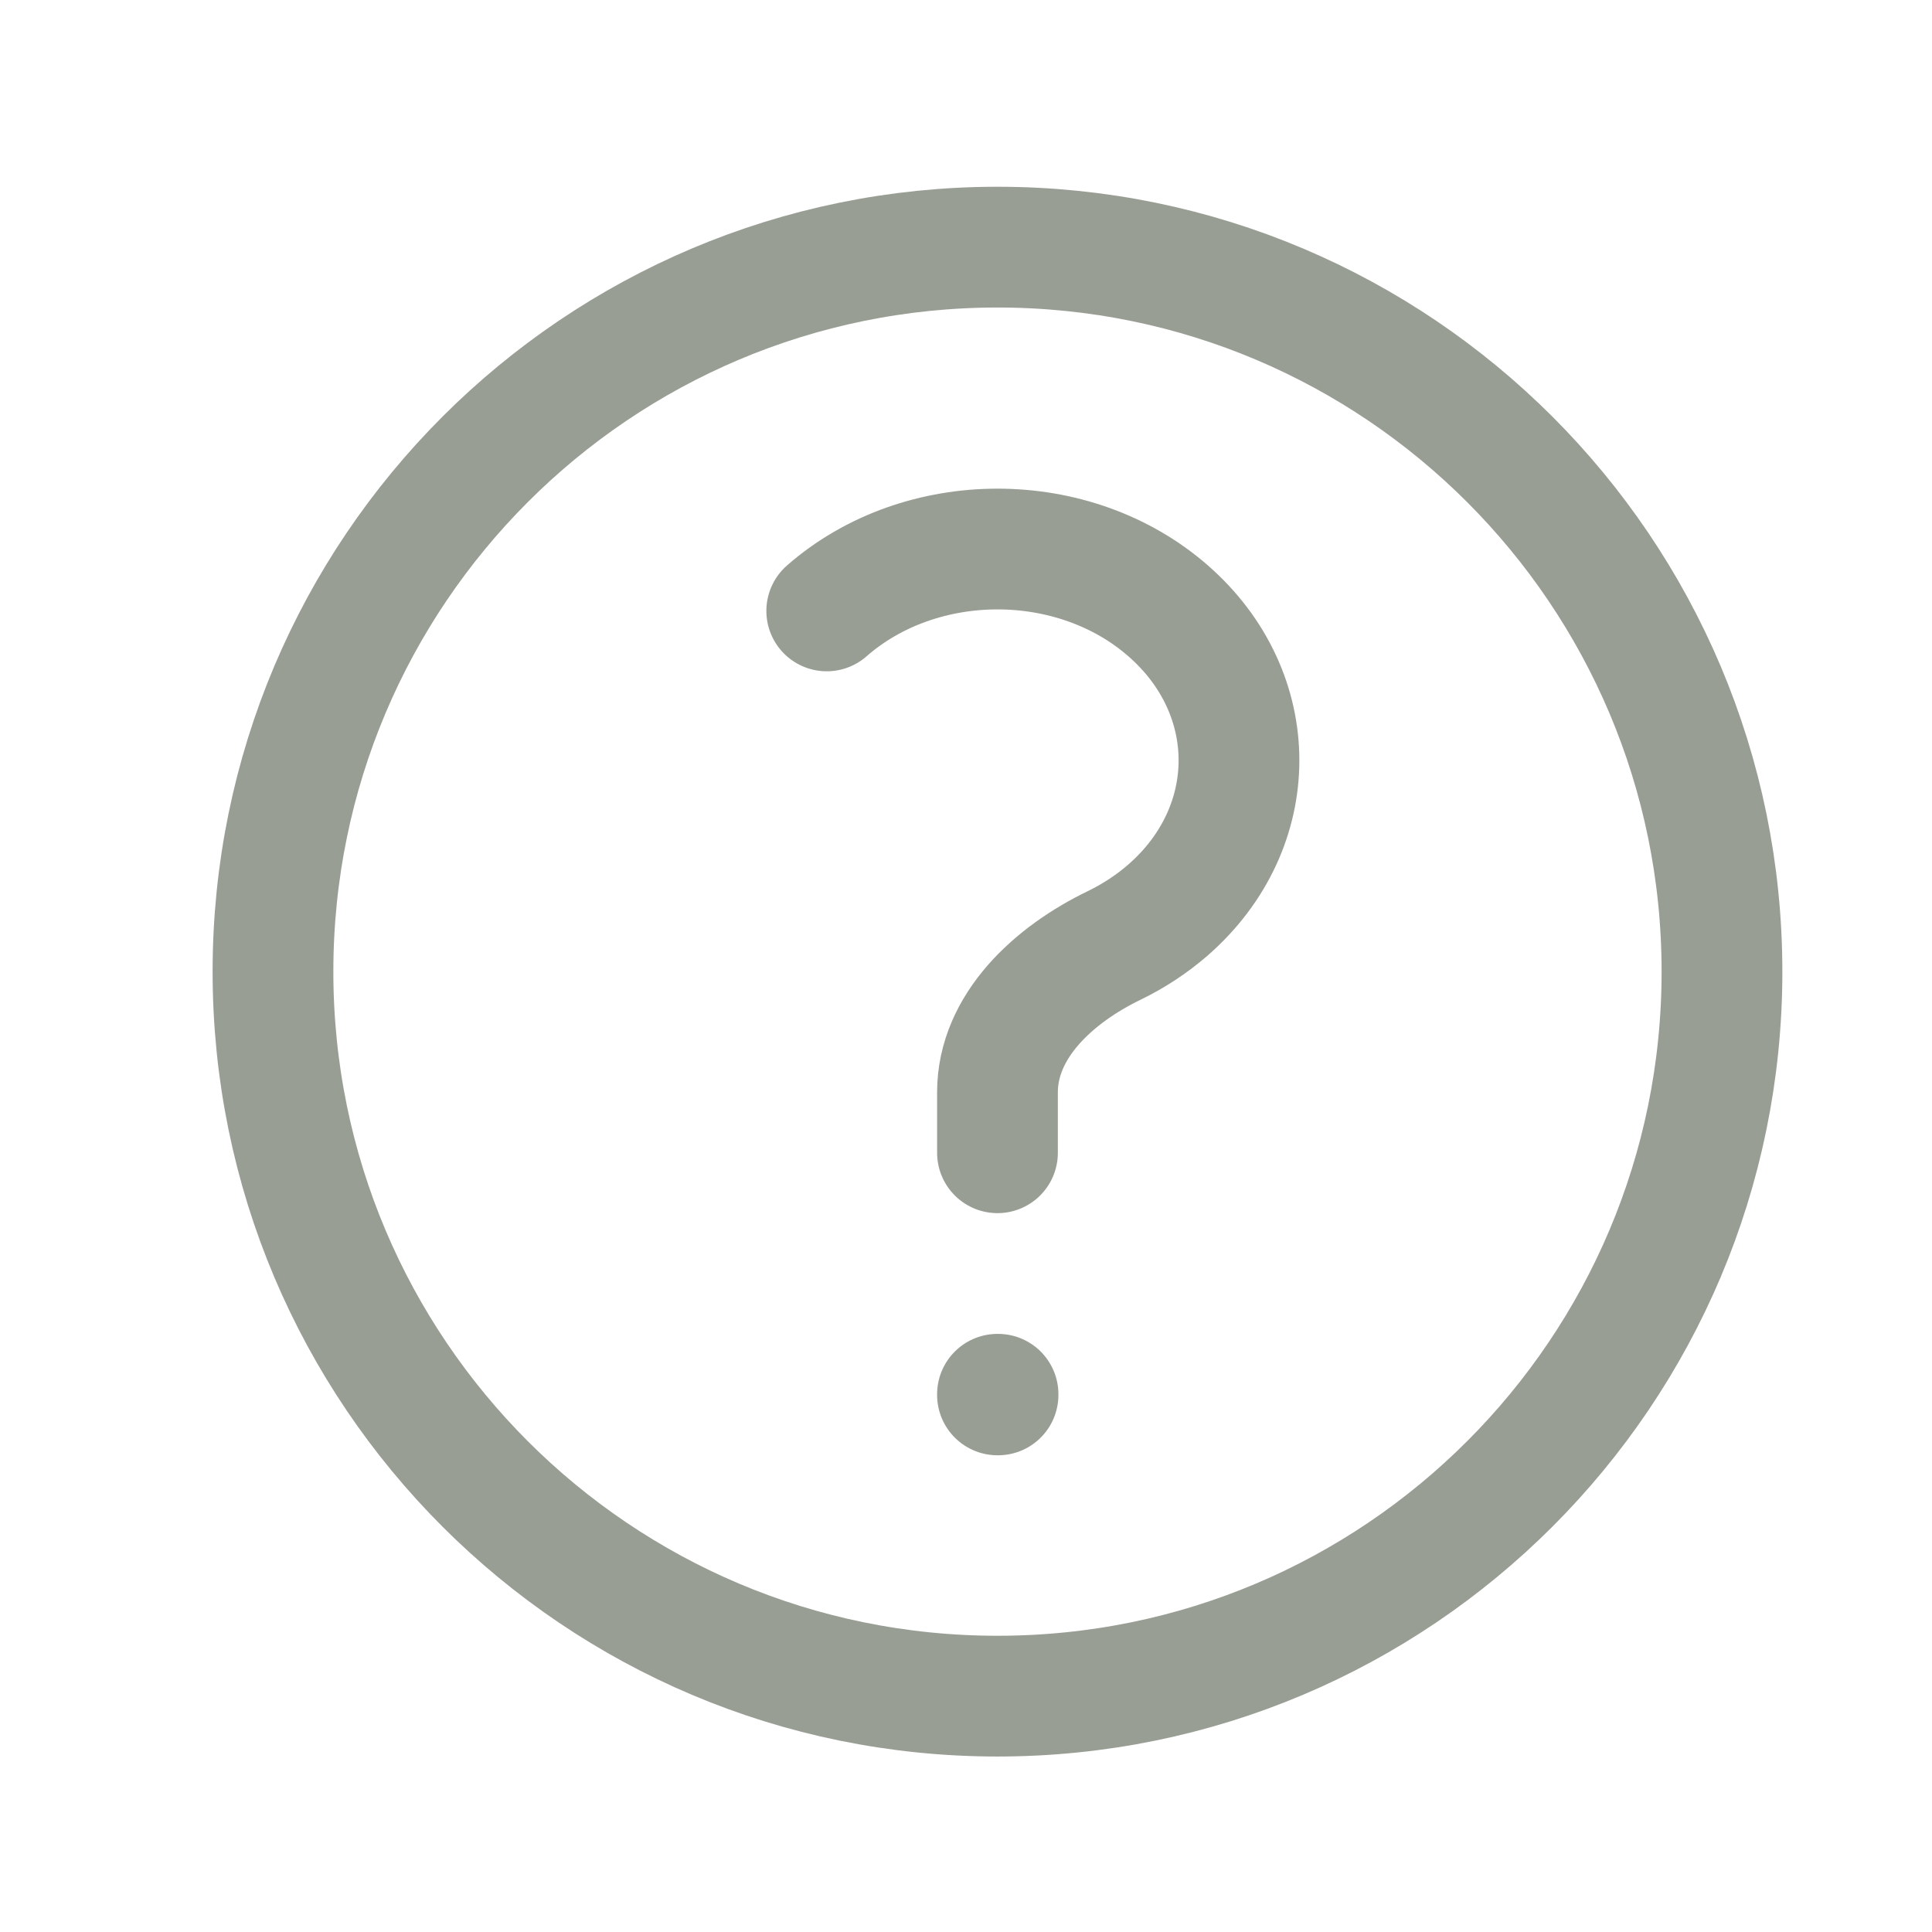<svg width="24" height="24" viewBox="0 0 24 24" fill="none" xmlns="http://www.w3.org/2000/svg">
<path d="M10.27 7.589C11.441 6.564 13.341 6.564 14.512 7.589C15.684 8.614 15.684 10.276 14.512 11.302C14.308 11.48 14.082 11.627 13.842 11.744C13.096 12.104 12.391 12.742 12.391 13.57V14.32M21.391 12.07C21.391 17.041 17.361 21.07 12.391 21.07C7.42 21.07 3.391 17.041 3.391 12.07C3.391 7.1 7.42 3.07 12.391 3.07C17.361 3.07 21.391 7.1 21.391 12.07ZM12.391 17.32H12.398V17.328H12.391V17.32Z" stroke="#989E94" stroke-width="1.5" stroke-linecap="round" stroke-linejoin="round"/>
</svg>
